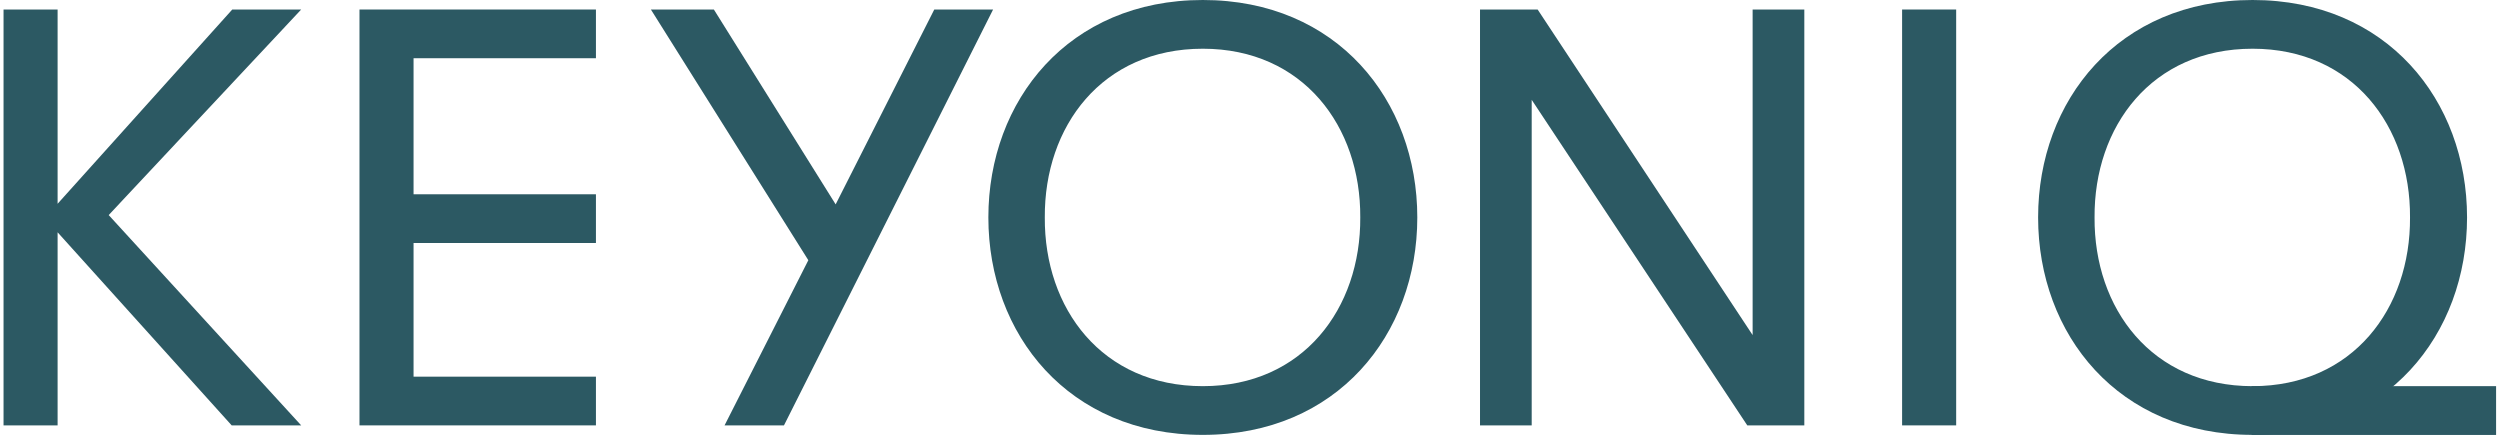 <svg width="388" height="68" viewBox="0 0 388 68" fill="none" xmlns="http://www.w3.org/2000/svg">
<path d="M349.601 67.493C328.763 67.493 316.315 51.911 316.315 33.746C316.315 15.582 328.763 0 349.601 0C370.439 0 382.886 15.582 382.886 33.746C382.886 51.911 370.439 67.493 349.601 67.493ZM349.601 59.932C365.183 59.932 374.127 47.854 374.035 33.746C374.127 19.639 365.183 7.561 349.601 7.561C333.926 7.561 324.983 19.639 325.075 33.746C324.983 47.854 333.926 59.932 349.601 59.932Z" fill="#2C5963"/>
<path d="M349.448 67.505V59.93L387.393 59.93V67.505H349.448Z" fill="#2C5963"/>
<path d="M295.206 66.019V1.477H303.597V66.019H295.206Z" fill="#2C5963"/>
<path d="M229.698 66.019V1.477H238.642L272.008 52.004V1.477H280.03V66.019H271.178L237.72 15.492V66.019H229.698Z" fill="#2C5963"/>
<path d="M186.679 67.493C165.841 67.493 153.394 51.911 153.394 33.746C153.394 15.582 165.841 0 186.679 0C207.517 0 219.965 15.582 219.965 33.746C219.965 51.911 207.517 67.493 186.679 67.493ZM186.679 59.932C202.261 59.932 211.205 47.854 211.113 33.746C211.205 19.639 202.261 7.561 186.679 7.561C171.004 7.561 162.061 19.639 162.153 33.746C162.061 47.854 171.004 59.932 186.679 59.932Z" fill="#2C5963"/>
<path d="M145 1.477H154.128L121.672 66.019H112.452L125.453 40.386L101.019 1.477H110.792L129.694 31.719L145 1.477Z" fill="#2C5963"/>
<path d="M55.792 66.019V1.477H92.489V9.037H64.183V30.152H92.489V37.713H64.183V58.458H92.489V66.019H55.792Z" fill="#2C5963"/>
<path d="M46.744 1.477L16.87 33.379L46.744 66.019H35.956L8.94 36.053V66.019H0.55V1.477H8.94V31.627L36.048 1.477H46.744Z" fill="#2C5963"/>
</svg>
